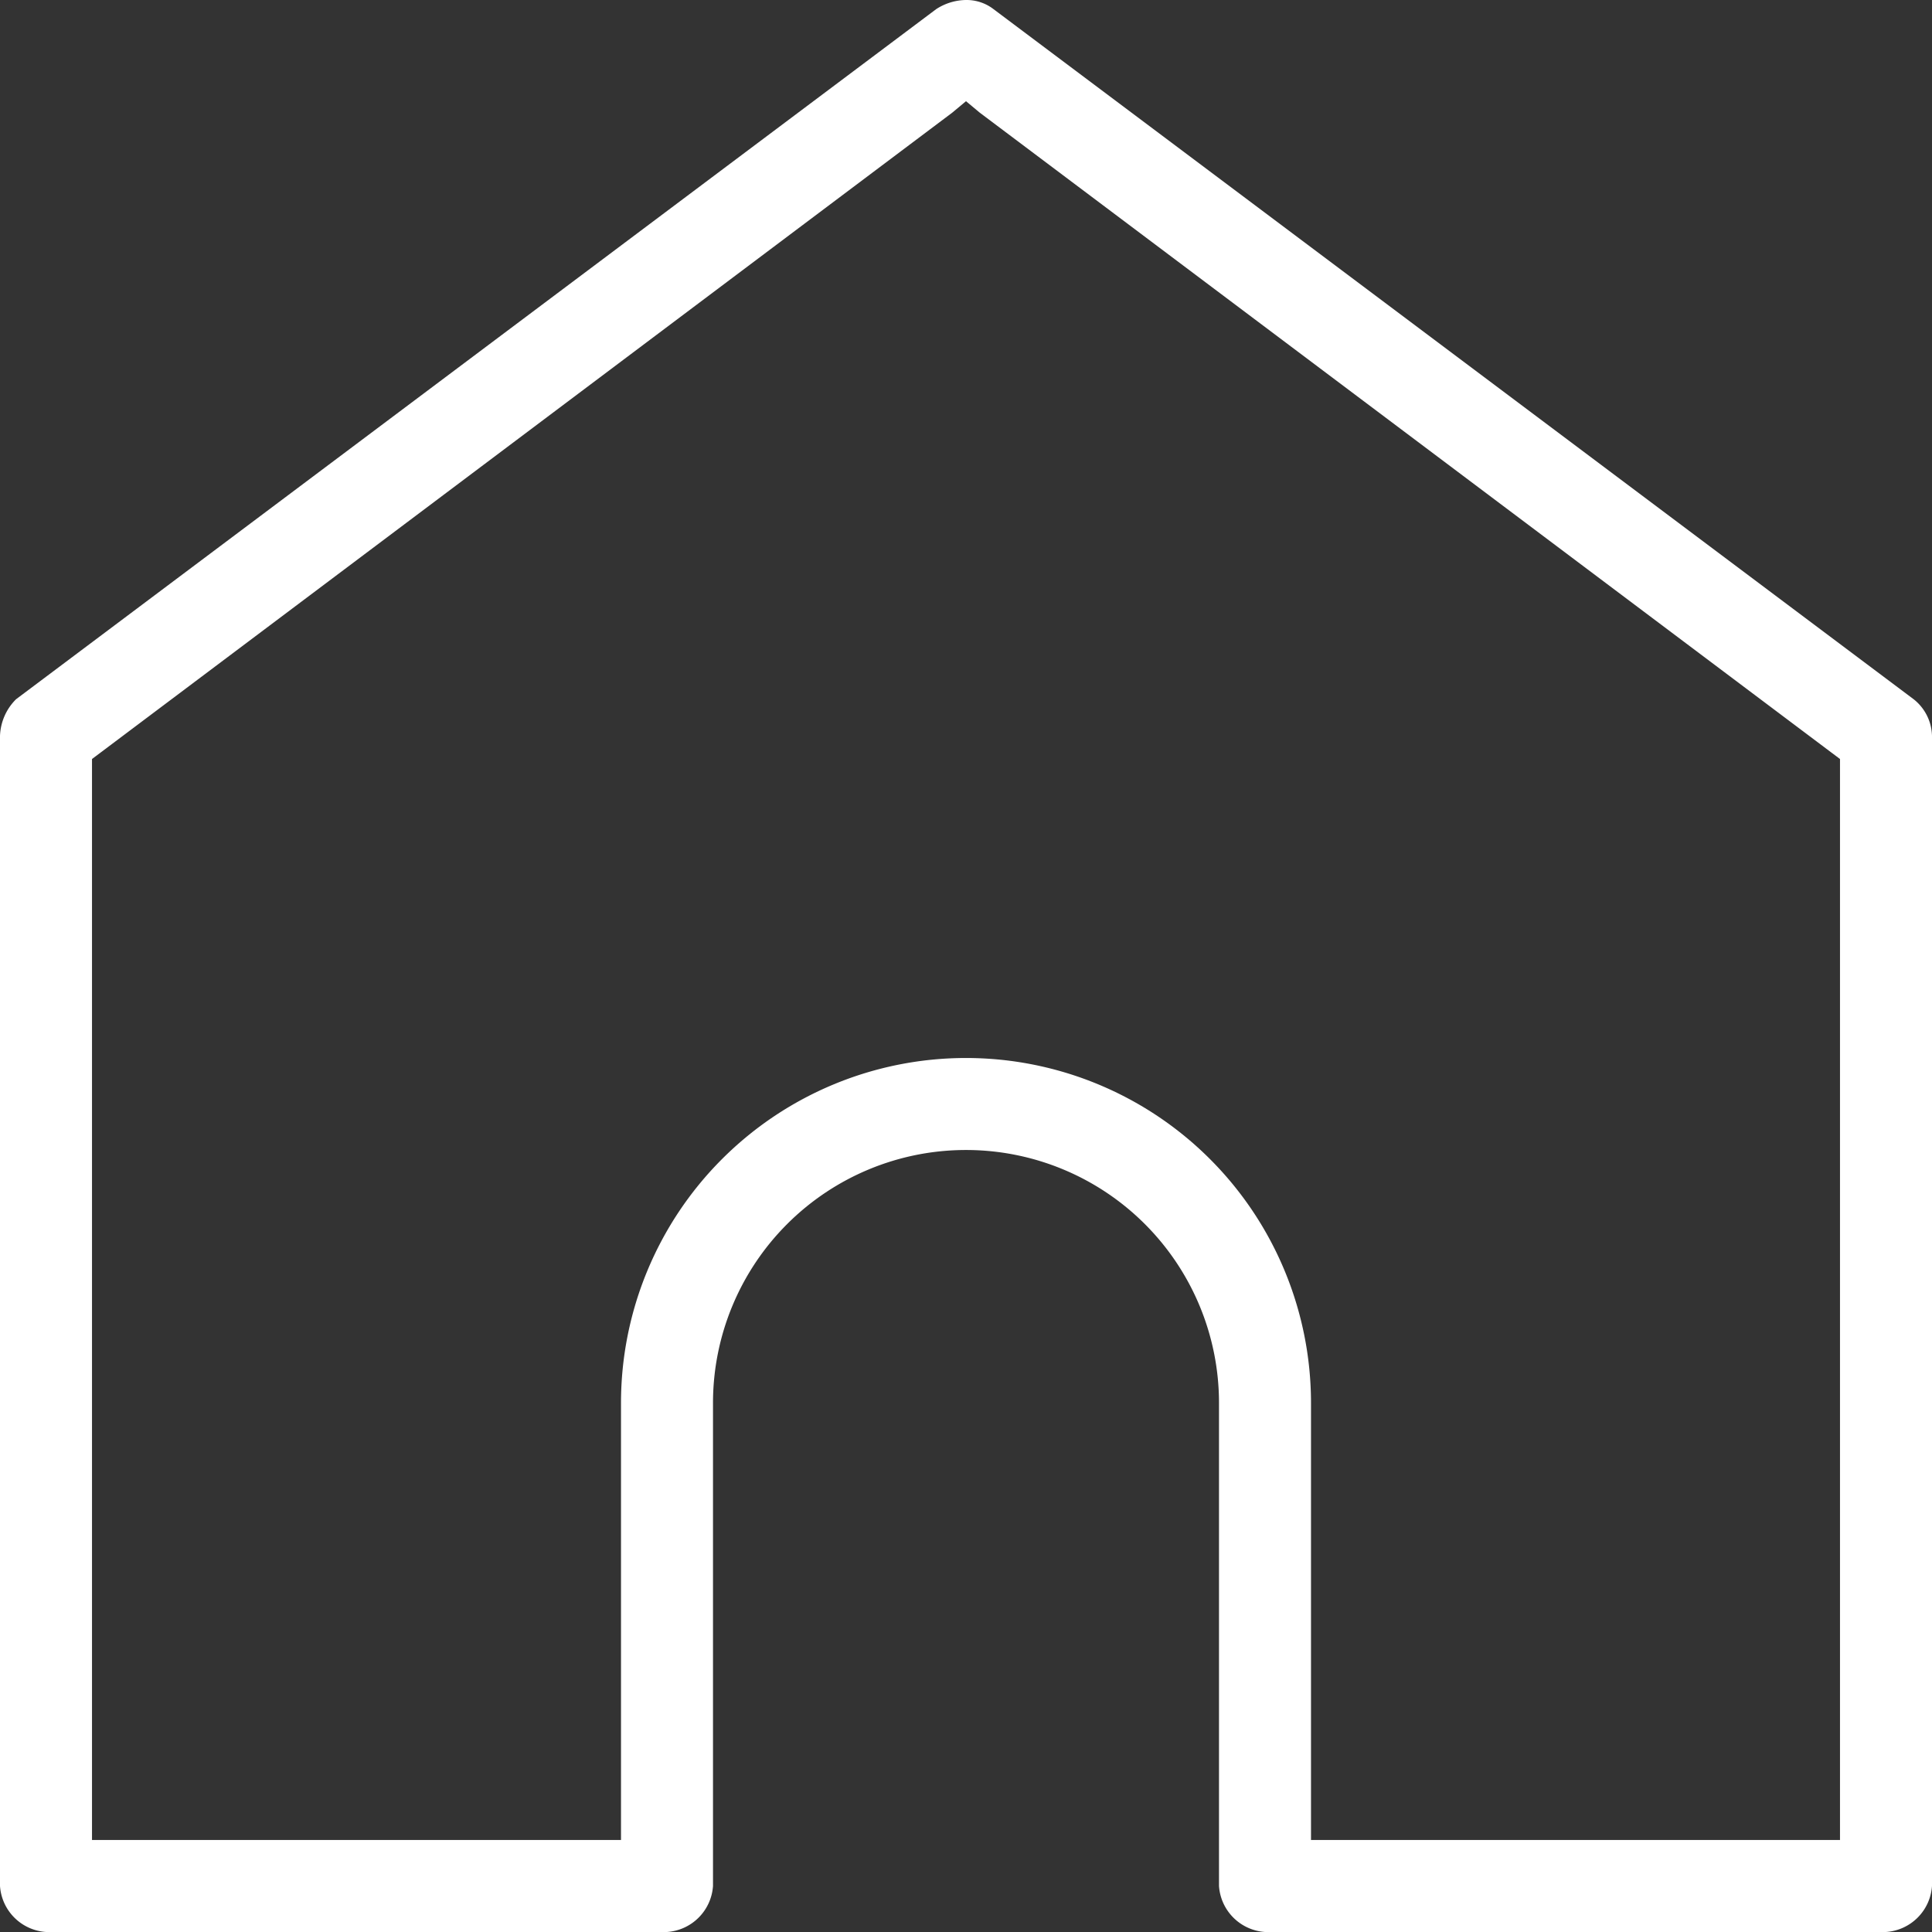 <svg xmlns="http://www.w3.org/2000/svg" viewBox="0 0 84 84"><rect x="0" y="0" width="84" height="84" fill="#333333" stroke="none"/><title>icon-noun-house</title><style>#Layer_2{fill: #ffffff;}</style><g id="Layer_2" data-name="Layer 2"><g id="Layer_1-2" data-name="Layer 1"><path d="M83.2,30.4,43.2.4A1.92,1.92,0,0,0,42,0a2.42,2.42,0,0,0-1.3.4l-40,30A2.36,2.36,0,0,0,0,32V82a2.15,2.15,0,0,0,2,2H29a2.15,2.15,0,0,0,2-2V61a11,11,0,0,1,22,0V82a2.15,2.15,0,0,0,2,2H82a2.15,2.15,0,0,0,2-2V32A2.09,2.09,0,0,0,83.2,30.4ZM80,80H57V61a15,15,0,0,0-30,0V80H4V33l.4-.3,37-27.8.6-.5.6.5,37,27.8.4.3Z"/></g></g></svg>